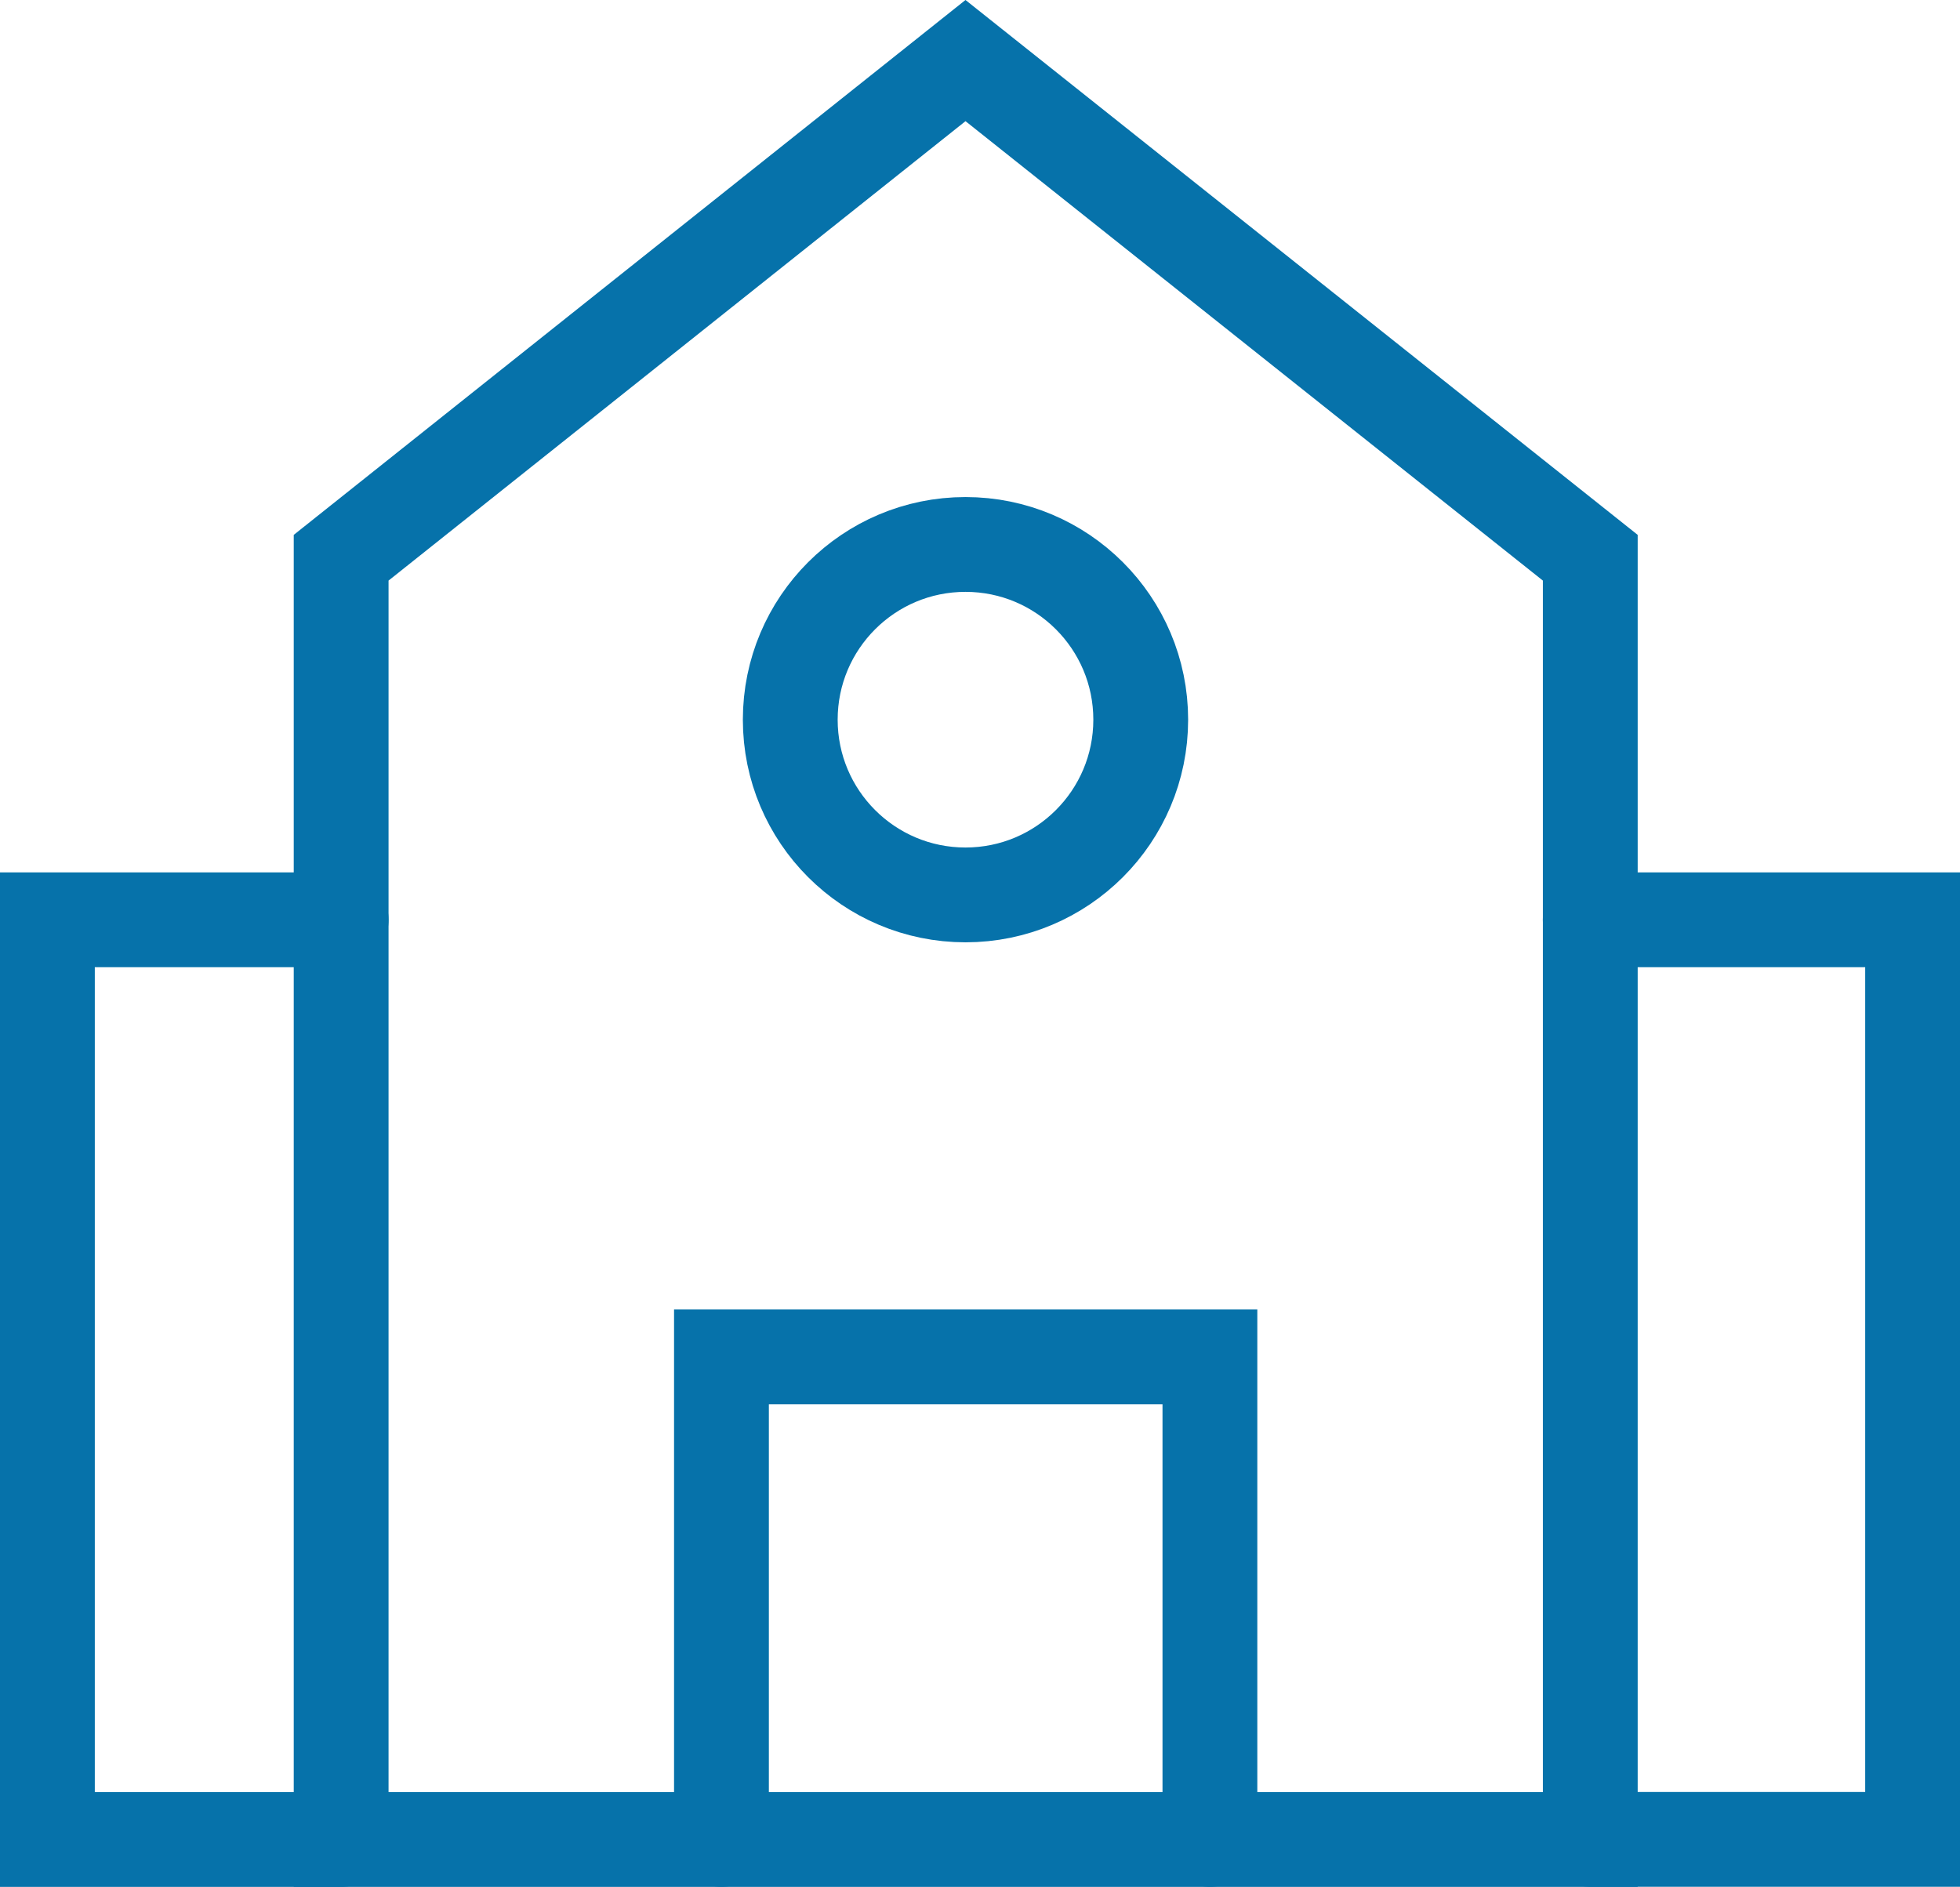 <?xml version="1.0"?>
<svg xmlns="http://www.w3.org/2000/svg" width="62.02" height="59.71" viewBox="0 0 62.02 59.71">
  <g id="school" transform="translate(-7.99 -8.823)">
    <path id="Pfad_40" data-name="Pfad 40" d="M56.106,67.033H16.58V26.472L36.336,10.74,56.106,26.472Z" transform="translate(2.205 0)" fill="none" stroke="#0672aa" stroke-linecap="round" stroke-width="3"/>
    <path id="Pfad_41" data-name="Pfad 41" d="M25.76,57.3V42.03H41.216V57.3" transform="translate(5.059 9.73)" fill="none" stroke="#0672aa" stroke-linecap="round" stroke-width="3"/>
    <circle id="Ellipse_19" data-name="Ellipse 19" cx="5.545" cy="5.545" r="5.545" transform="translate(32.996 26.052)" fill="none" stroke="#0672aa" stroke-linecap="round" stroke-width="3"/>
    <path id="Pfad_42" data-name="Pfad 42" d="M18.785,60.583H9.49V31.48h9.295" transform="translate(0 6.449)" fill="none" stroke="#0672aa" stroke-linecap="round" stroke-width="3"/>
    <path id="Pfad_43" data-name="Pfad 43" d="M46.73,31.48h10.2v29.1H46.73" transform="translate(11.58 6.449)" fill="none" stroke="#0672aa" stroke-linecap="round" stroke-width="3"/>
  </g>
</svg>

